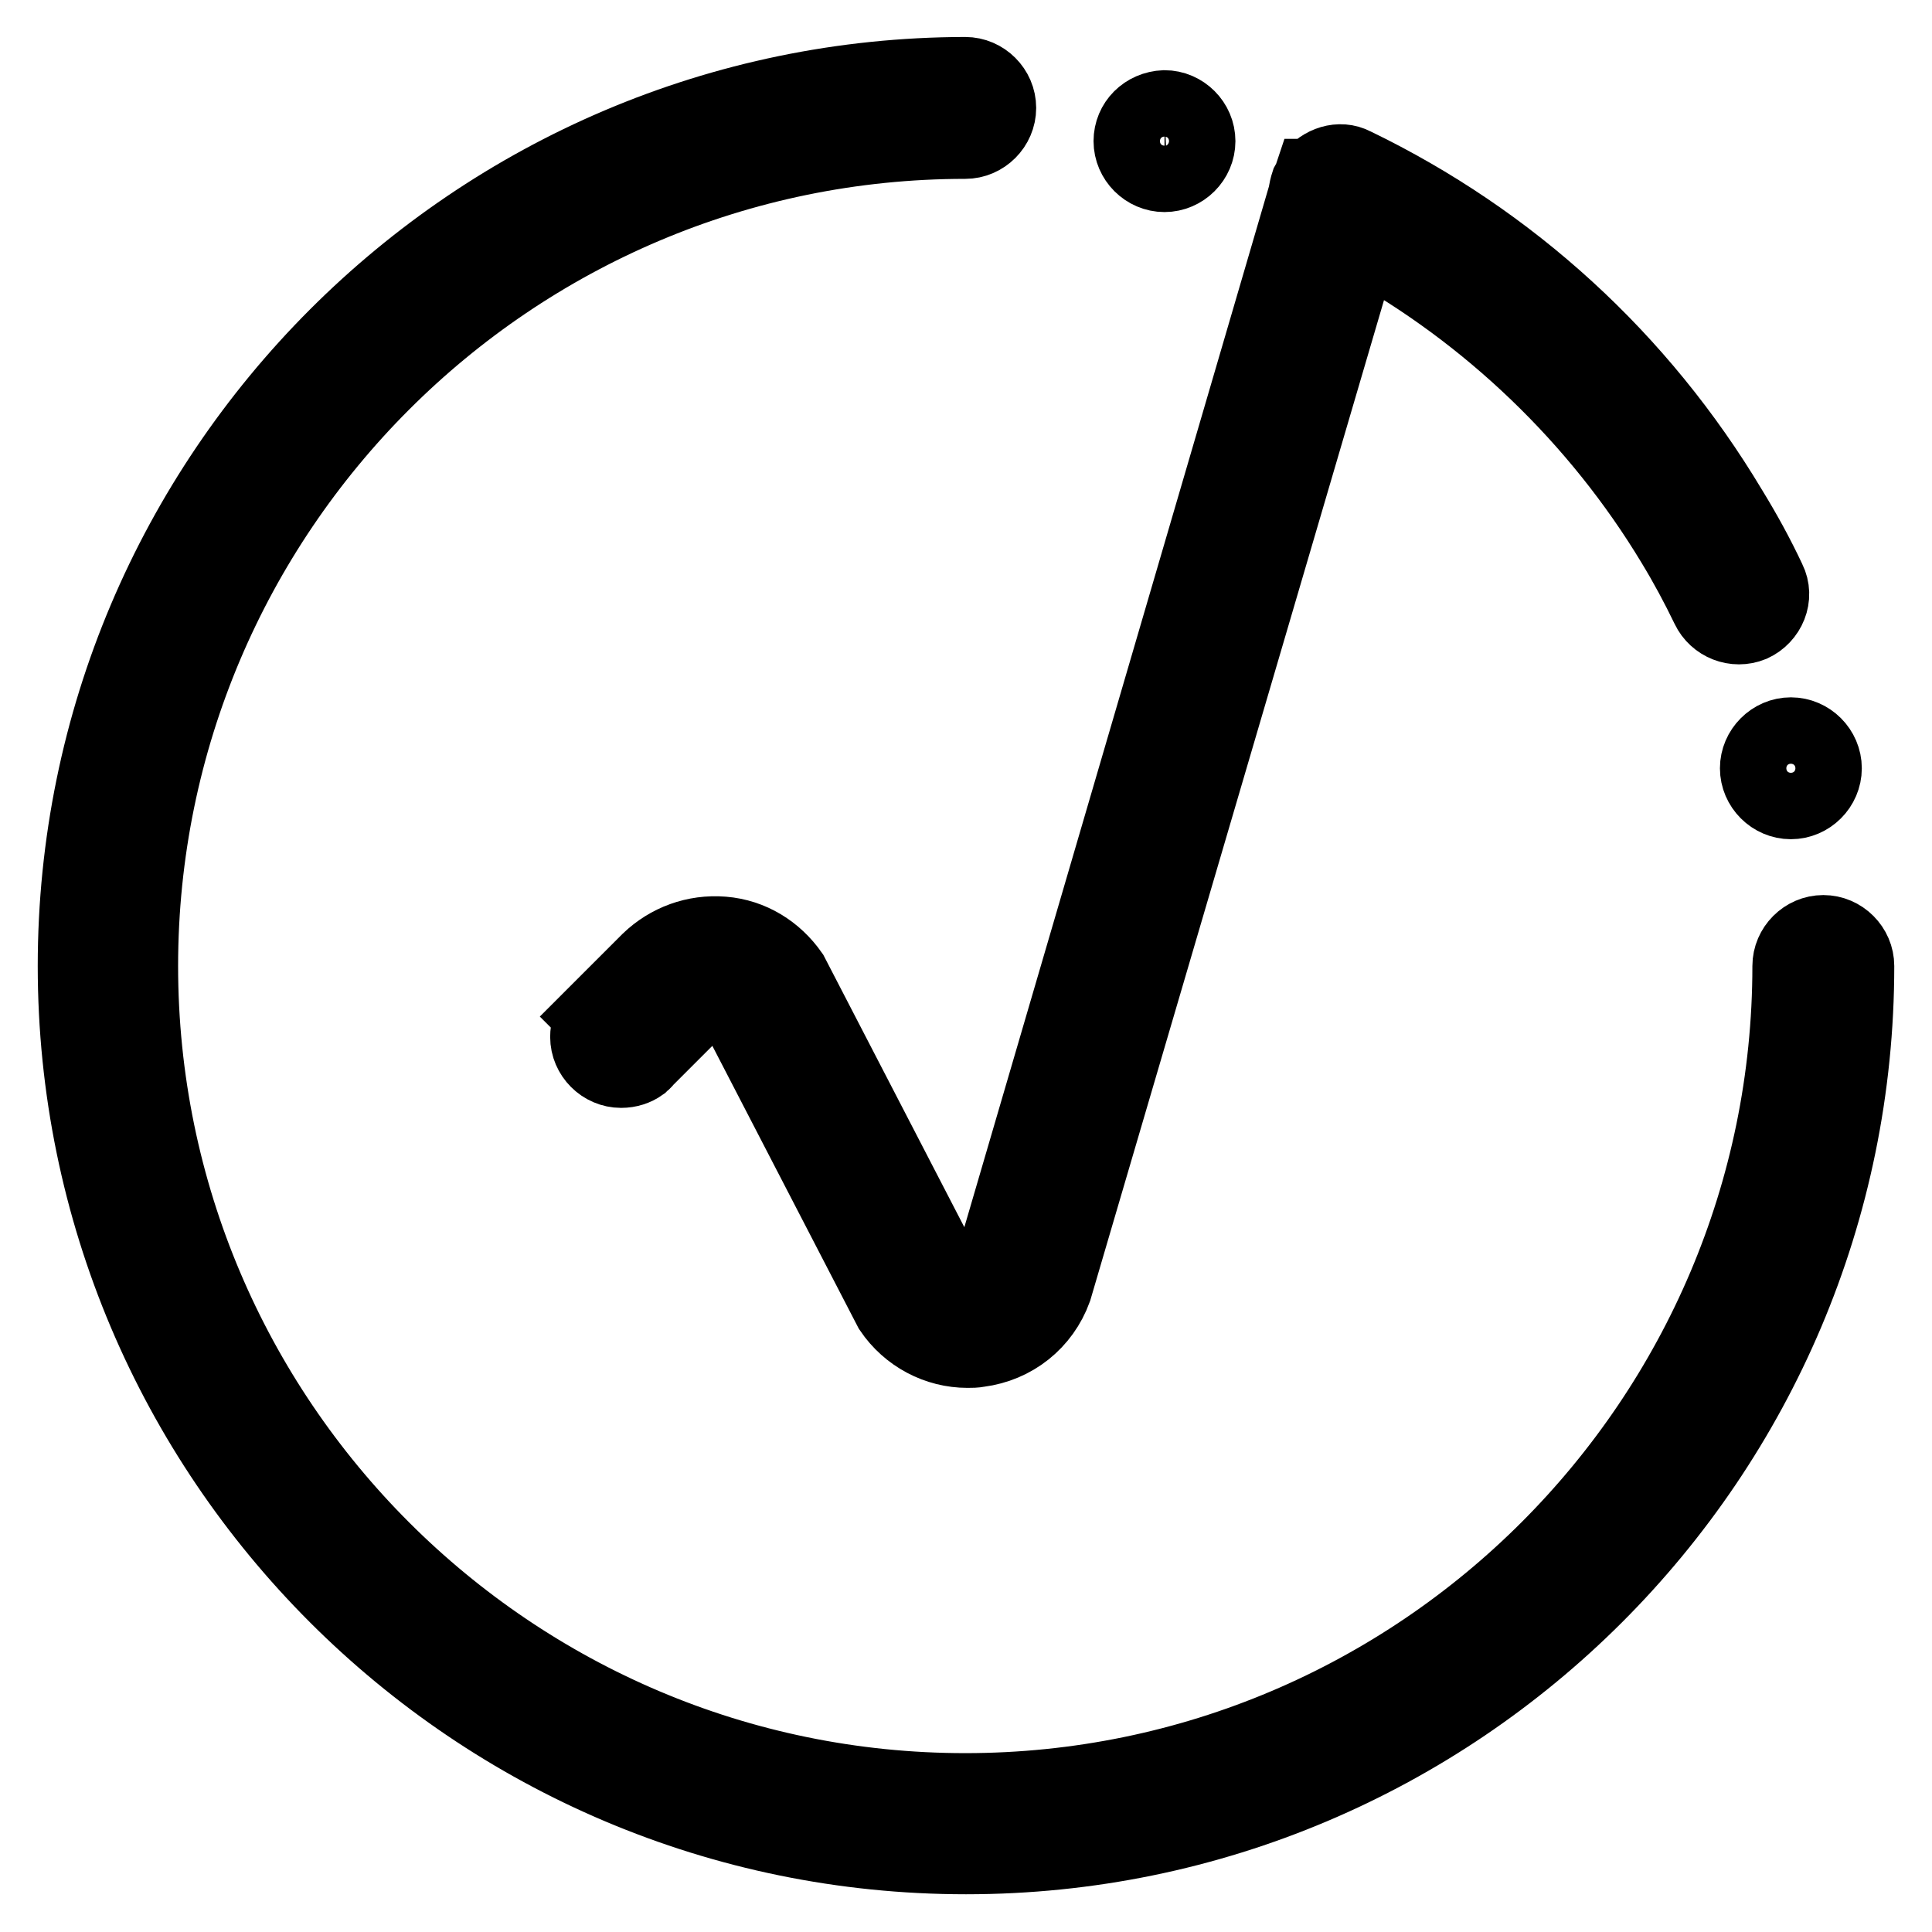 <?xml version="1.0" encoding="utf-8"?>
<!-- Svg Vector Icons : http://www.onlinewebfonts.com/icon -->
<!DOCTYPE svg PUBLIC "-//W3C//DTD SVG 1.1//EN" "http://www.w3.org/Graphics/SVG/1.1/DTD/svg11.dtd">
<svg version="1.1" xmlns="http://www.w3.org/2000/svg" xmlns:xlink="http://www.w3.org/1999/xlink" x="0px" y="0px" viewBox="0 0 256 256" enable-background="new 0 0 256 256" xml:space="preserve">
<g> <path stroke-width="10" fill-opacity="0" stroke="#000000"  d="M241.6,123.6c-2.4,0-4.4,2-4.4,4.4c0,60.2-49,109.3-109.3,109.3c-60.2,0-109.3-49-109.3-109.3 c0-60.2,49-109.3,109.3-109.3c2.4,0,4.4-2,4.4-4.4s-2-4.4-4.4-4.4C62.9,10,10,62.9,10,128c0,65.1,52.9,118,118,118 c65.1,0,118-52.9,118-118C246,125.6,244,123.6,241.6,123.6z"/> <path stroke-width="10" fill-opacity="0" stroke="#000000"  d="M149.9,18.7c0,2.4,2,4.4,4.4,4.4c2.4,0,4.4-2,4.4-4.4c0-2.4-2-4.4-4.4-4.4 C151.8,14.4,149.9,16.3,149.9,18.7z"/> <path stroke-width="10" fill-opacity="0" stroke="#000000"  d="M232.9,101.8c0,2.4,2,4.4,4.4,4.4c2.4,0,4.4-2,4.4-4.4c0-2.4-2-4.4-4.4-4.4 C234.9,97.4,232.9,99.4,232.9,101.8z"/> <path stroke-width="10" fill-opacity="0" stroke="#000000"  d="M131.5,167.7c-0.7,1.8-2.2,2.2-2.9,2.3c-0.7,0.1-2.2,0.1-3.4-1.5l-20.4-39.4c-2.1-3-5.3-5-9-5.3 c-3.7-0.3-7.2,1-9.8,3.5l-7.4,7.4l0.1,0.1c-0.5,0.7-0.8,1.6-0.8,2.6c0,2.4,2,4.4,4.4,4.4c1,0,1.9-0.3,2.6-0.8l0,0l0.1-0.1 c0.3-0.2,0.5-0.5,0.7-0.7l6.6-6.6c1-1,2.2-1.1,2.8-1c0.6,0.1,1.8,0.3,2.6,1.5l20.4,39.4c2.3,3.4,6.1,5.4,10.1,5.4 c0.5,0,1,0,1.5-0.1c4.6-0.6,8.4-3.6,10-8l40.7-138.6c16.9,9.3,31.4,23.2,41.4,39.8c1.7,2.8,3.2,5.6,4.6,8.5c1,2.1,3.5,3.1,5.7,2.2 c2.2-1,3.3-3.6,2.2-5.8c-1.5-3.2-3.2-6.3-5.1-9.4c-11.9-19.9-29.1-35.6-49.8-45.6c-1.9-1-4.2-0.2-5.5,1.5l-0.1,0l-0.1,0.3 c-0.1,0.2-0.2,0.3-0.3,0.5c-0.2,0.6-0.3,1.1-0.4,1.7L131.5,167.7z"/></g>
</svg>